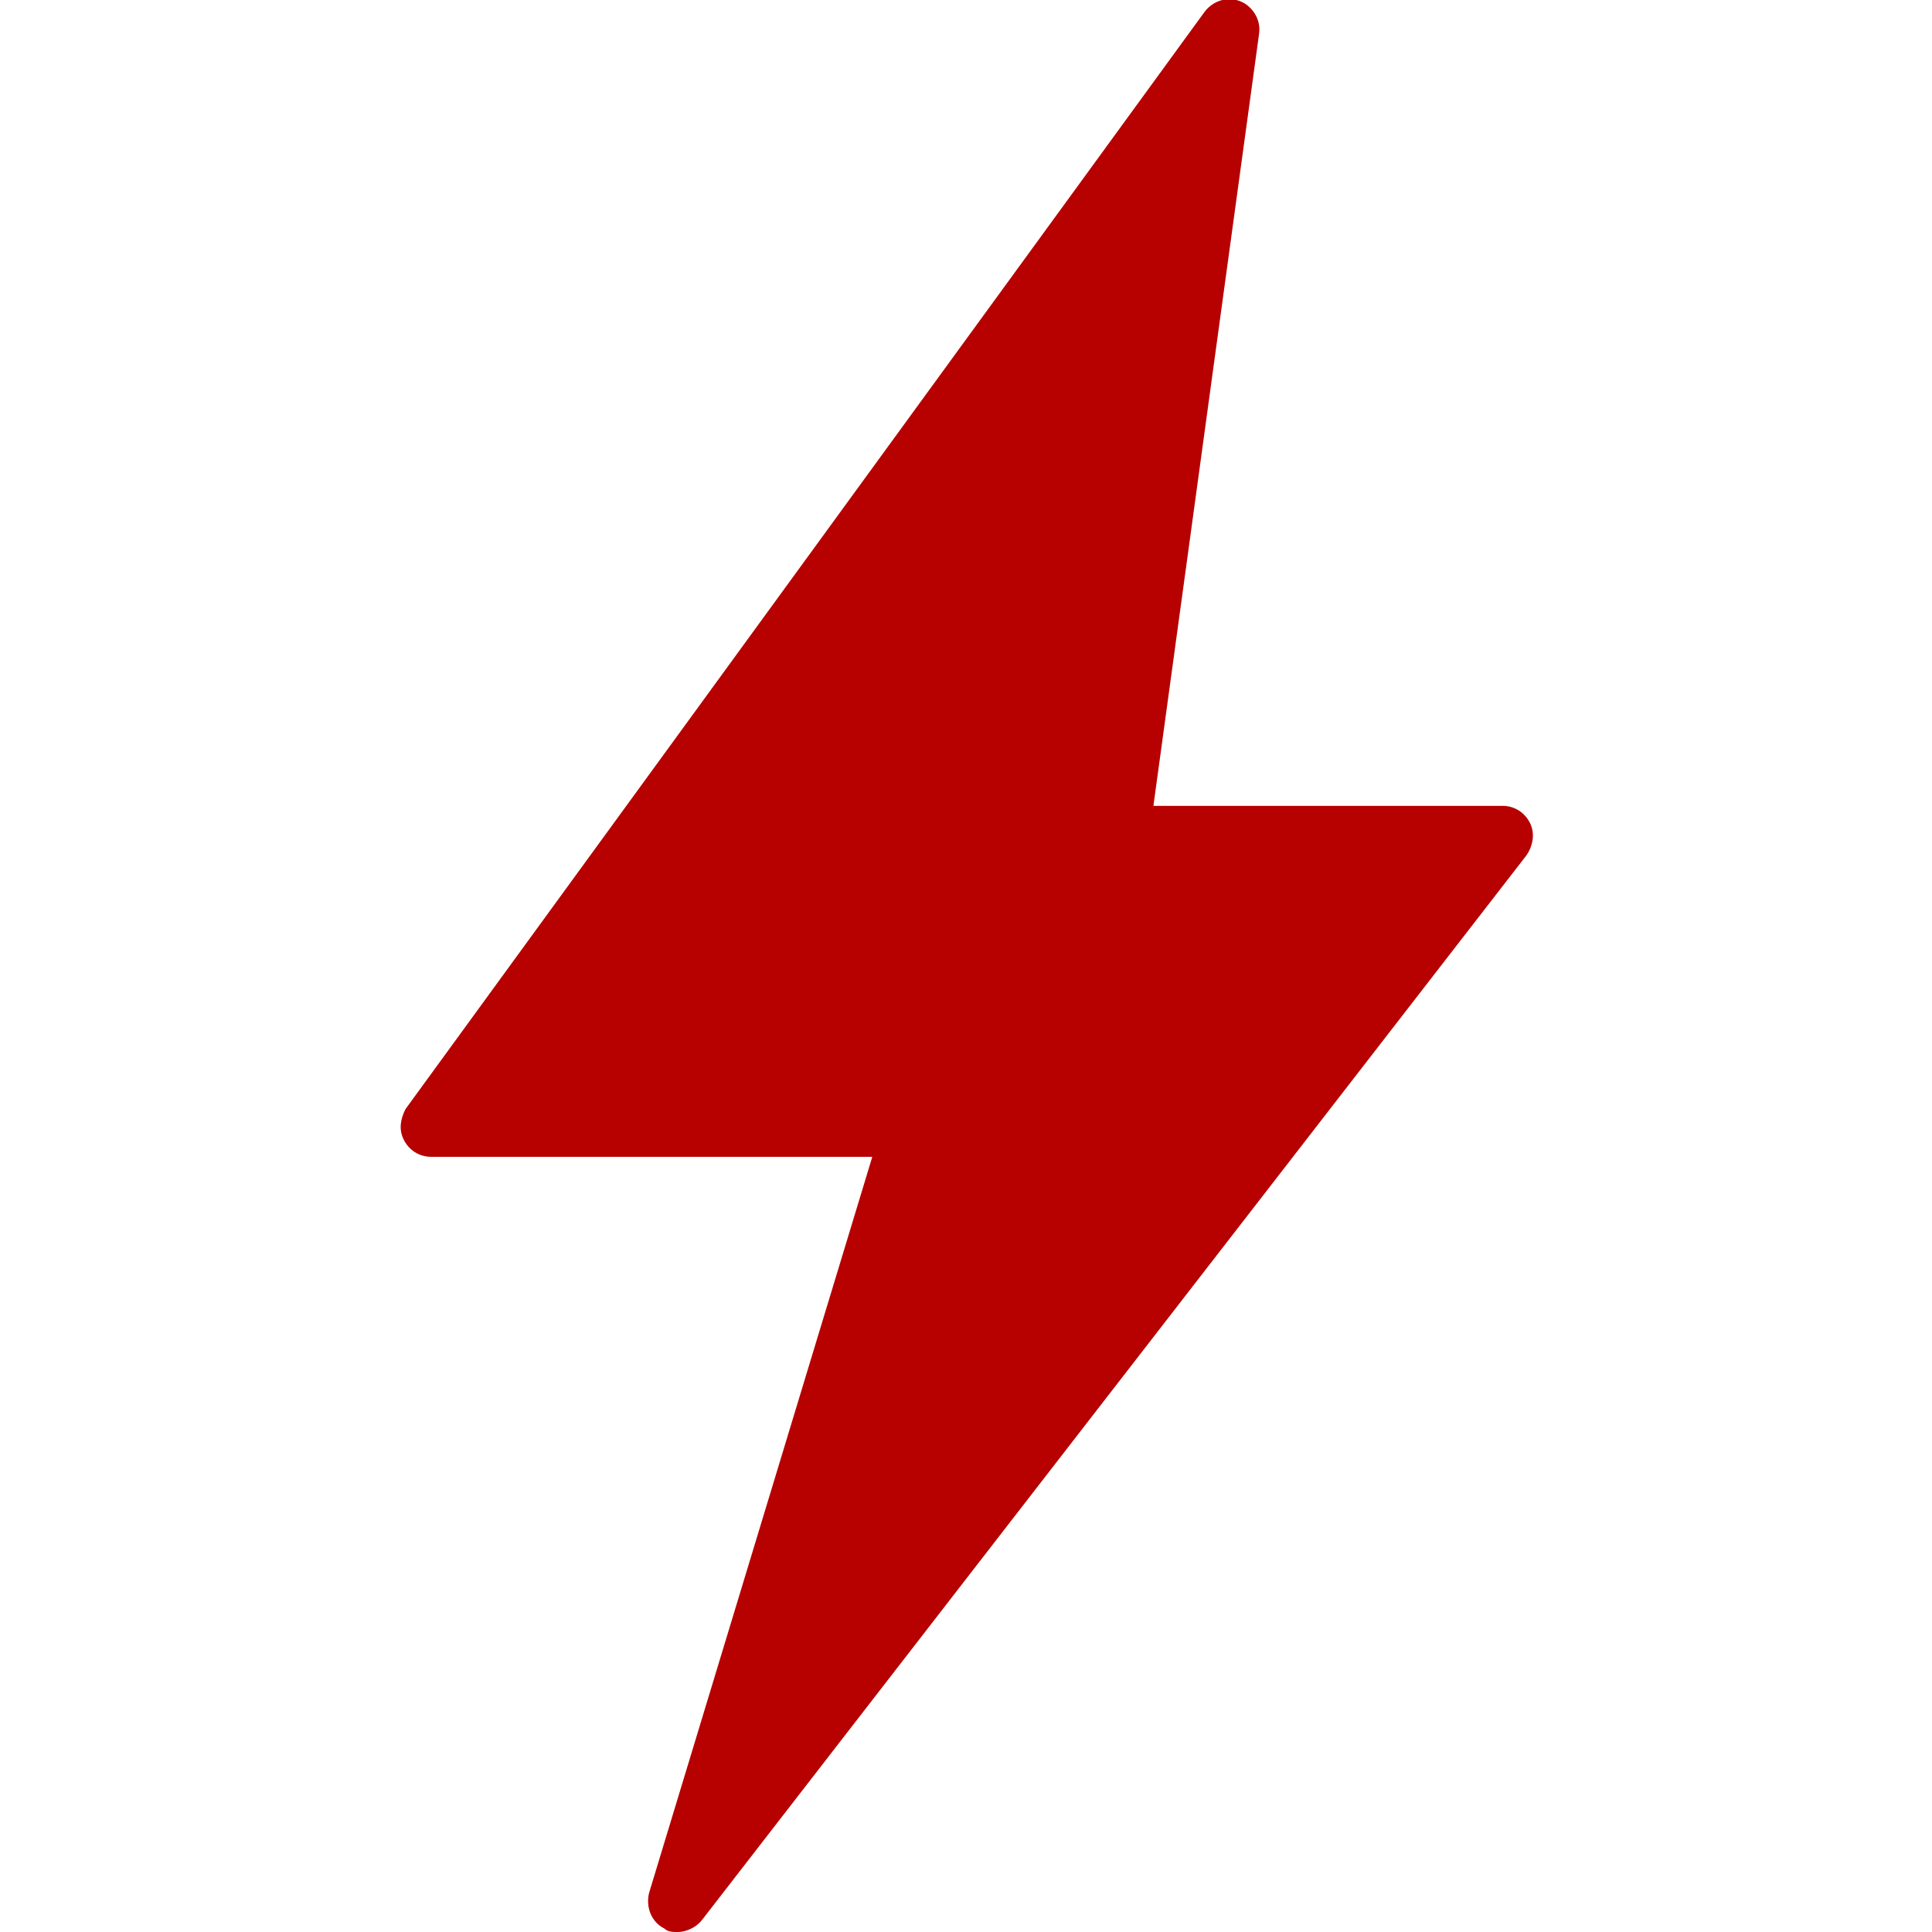 <?xml version="1.0" encoding="UTF-8"?>
<svg id="Camada_1" xmlns="http://www.w3.org/2000/svg" version="1.1" viewBox="0 0 113.4 113.4">
  <!-- Generator: Adobe Illustrator 29.3.1, SVG Export Plug-In . SVG Version: 2.1.0 Build 151)  -->
  <defs>
    <style>
      .st0 {
        fill: #b70000;
      }
    </style>
  </defs>
  <path class="st0" d="M89.6,50.2l-48.4,62.5c-.3.4-.9.7-1.4.7-.3,0-.6,0-.8-.2-.8-.4-1.1-1.3-.9-2.1l13.1-43.2h-25.9c-.7,0-1.3-.4-1.6-1-.3-.6-.2-1.2.1-1.8L70.7.7c.6-.8,1.7-1,2.5-.4.5.4.8,1,.7,1.7l-6.2,45.3h20.5c.7,0,1.3.4,1.6,1,.3.6.2,1.3-.2,1.9Z"/>
</svg>